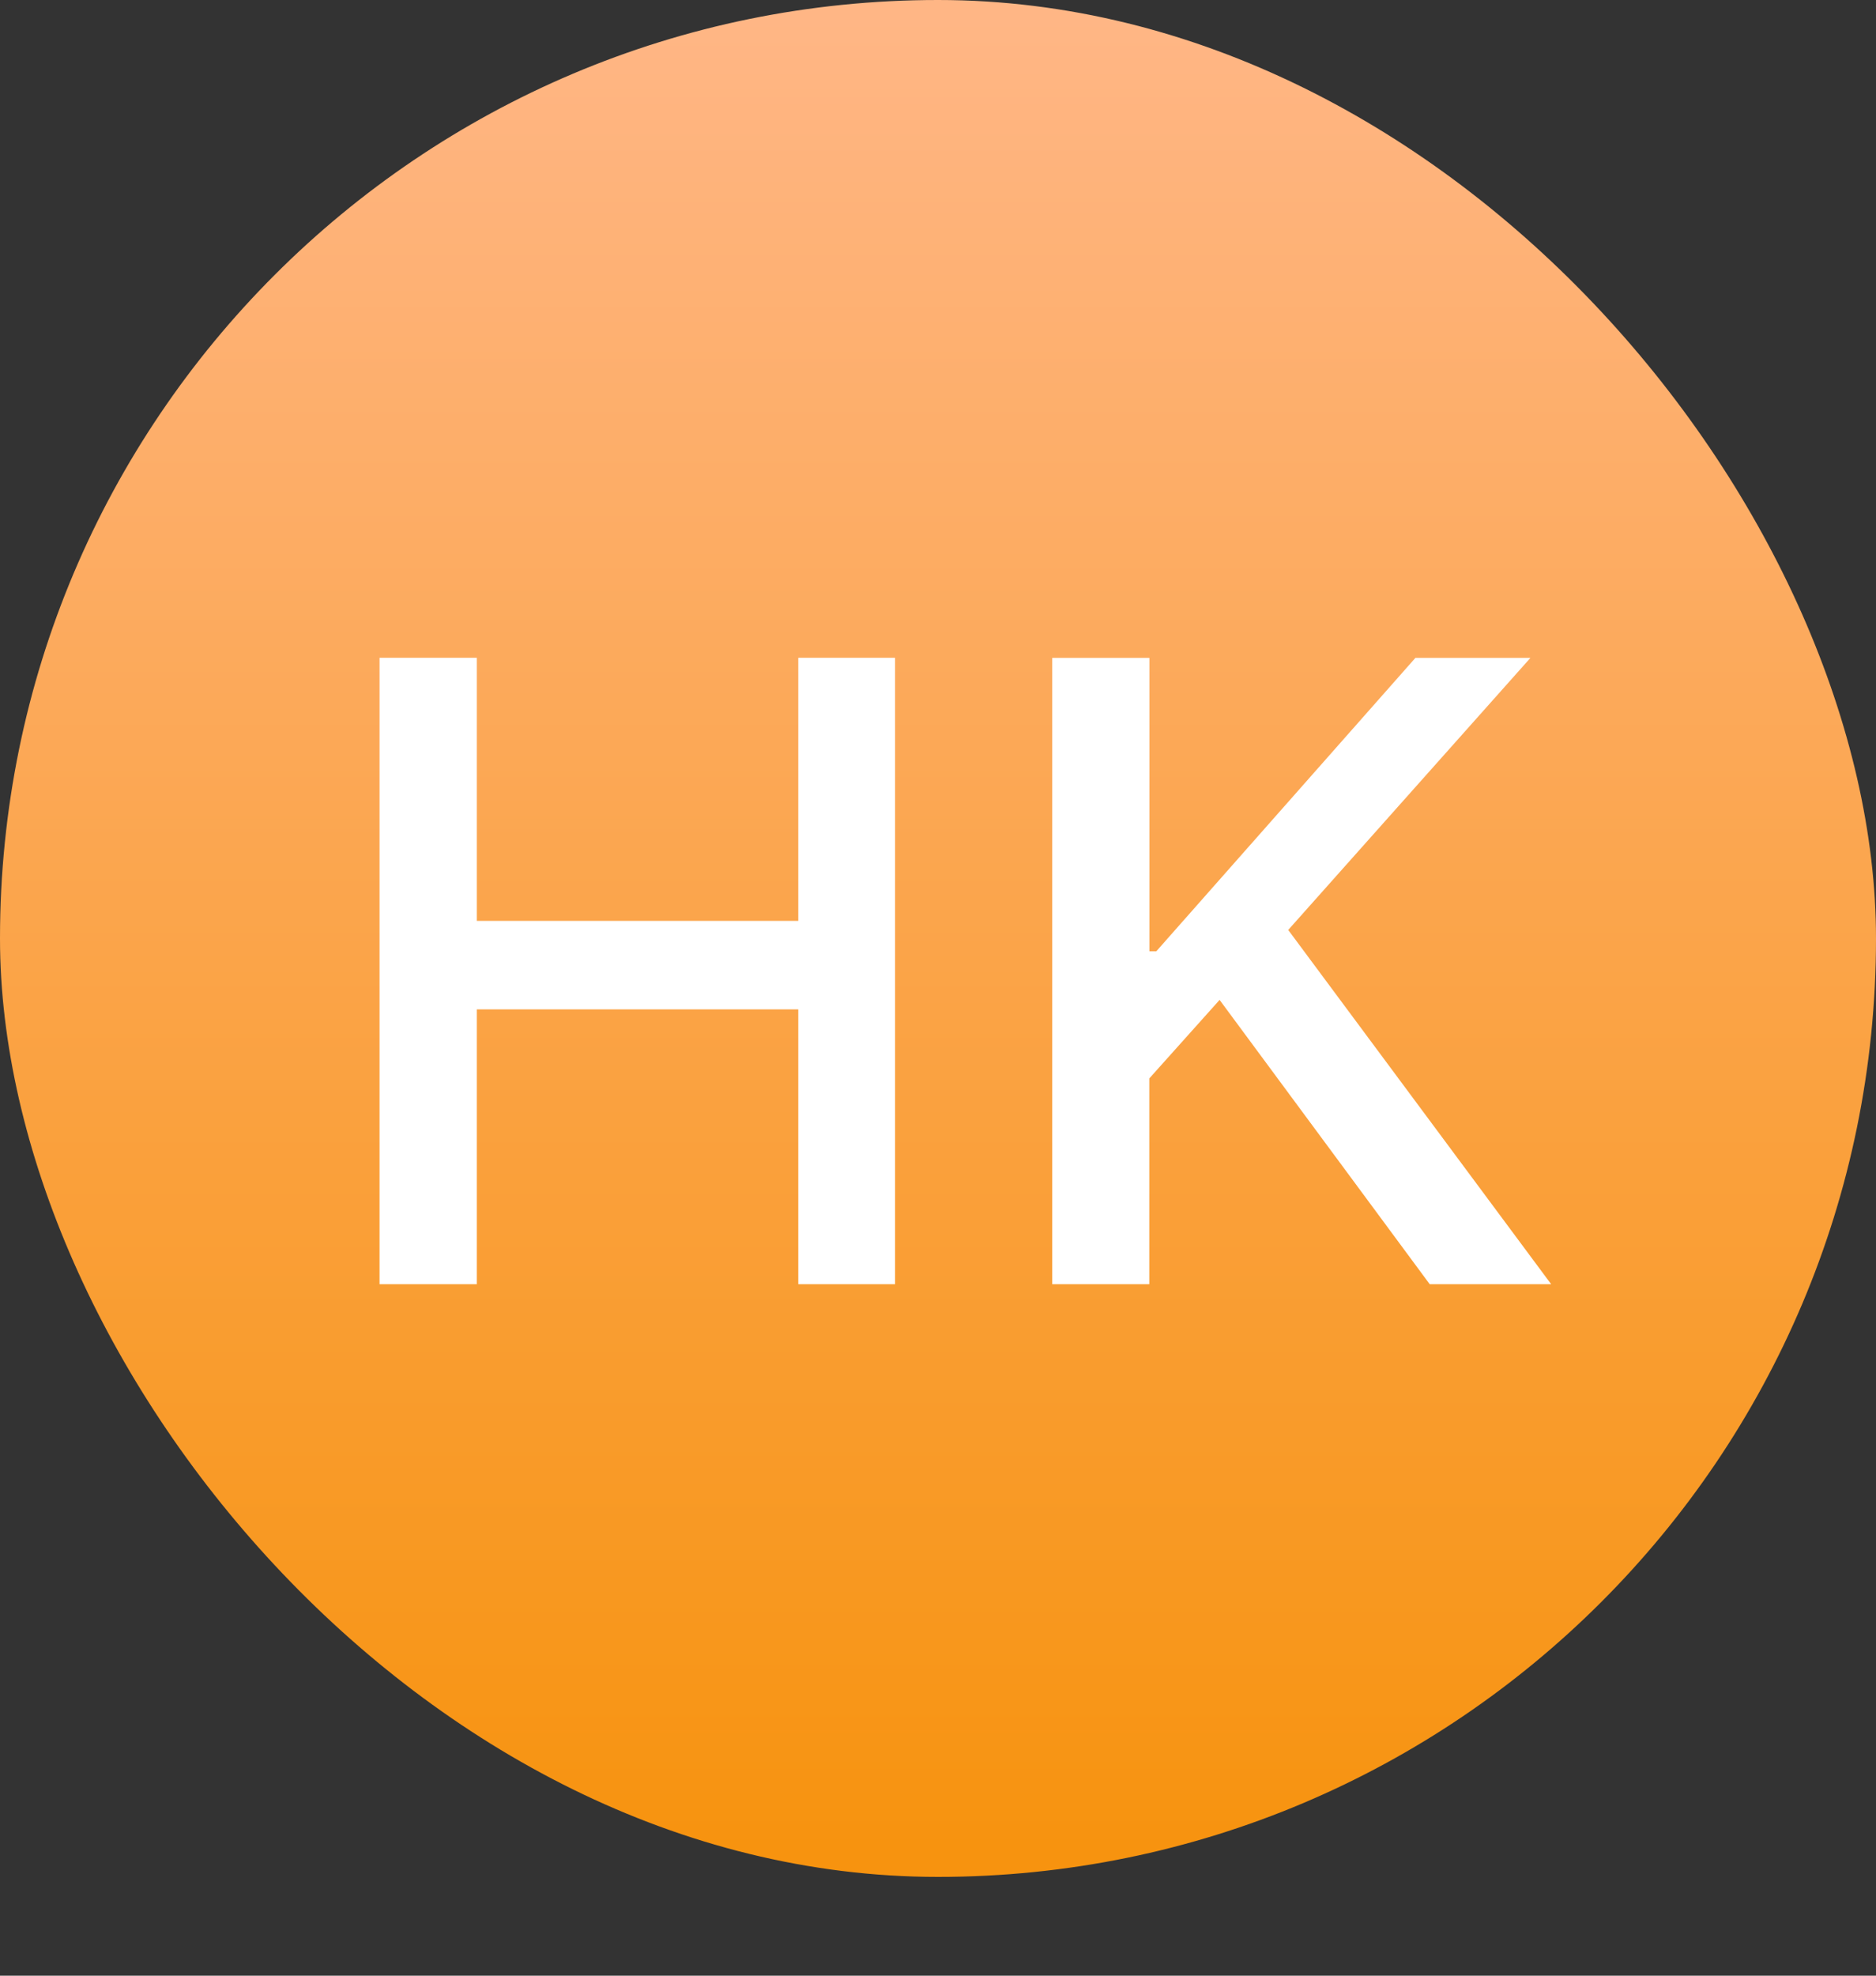 <svg xmlns="http://www.w3.org/2000/svg" width="19" height="20" viewBox="0 0 19 20">
    <rect x="0" y="0" width="19" height="20" fill="#333333" stroke="none"/>
    <defs>
        <linearGradient id="25cy4qv7ia" x1="50%" x2="50%" y1="1.433%" y2="98.028%">
            <stop offset="0%" stop-color="#FFB685"/>
            <stop offset="100%" stop-color="#F7930F"/>
        </linearGradient>
    </defs>
    <g fill="none" fill-rule="evenodd">
        <g>
            <g transform="translate(-1496 -808) translate(1496 808)">
                <rect width="19" height="19" fill="url(#25cy4qv7ia)" rx="9.5"/>
                <path fill="#FFF" fill-rule="nonzero" d="M4.829 13v-2.782h3.256V13h.98V6.659h-.98v2.663H4.829V6.659h-.985V13h.985zm6.811 0v-2.083l.712-.795L14.48 13h1.23l-2.663-3.586L15.5 6.66h-1.165l-2.624 2.97h-.07V6.66h-.984V13h.984z"/>
            </g>
        </g>
    </g>
</svg>

